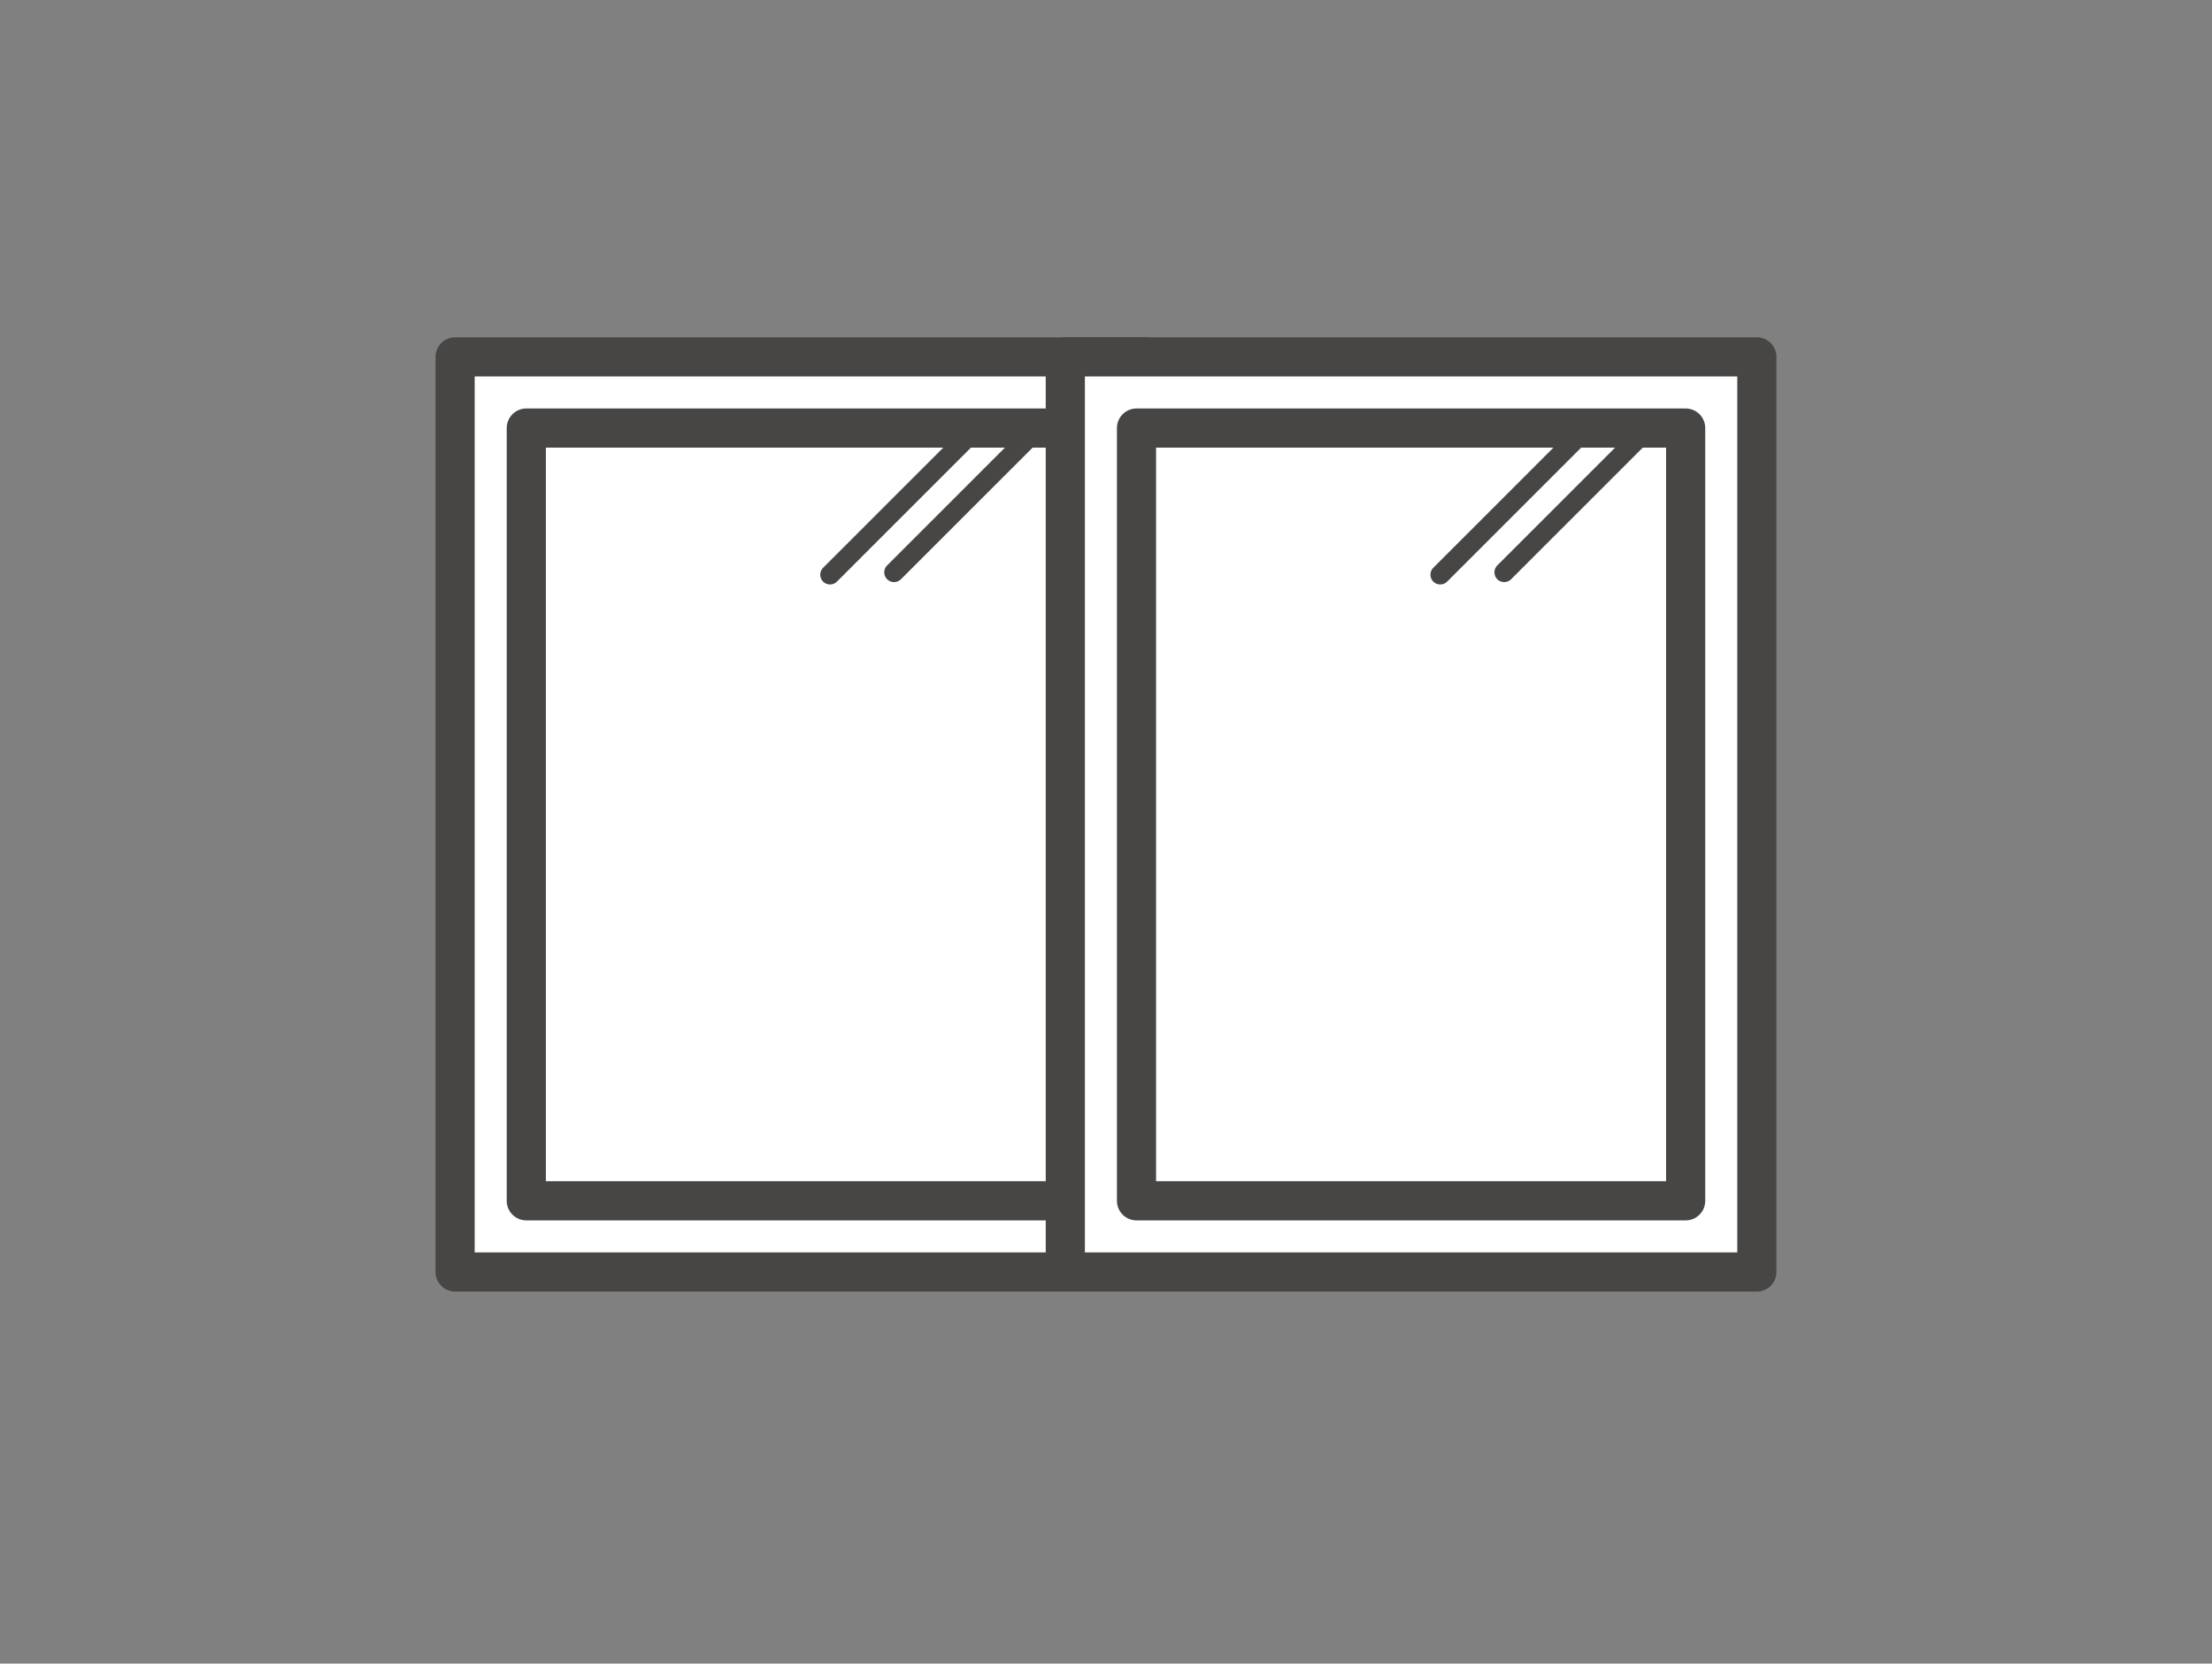 <svg xmlns="http://www.w3.org/2000/svg" xmlns:xlink="http://www.w3.org/1999/xlink" width="113" height="85" viewBox="0 0 113 85"><rect x="0" y="0" width="113" height="85" fill="#808080" stroke="none"/><defs><clipPath id="a"><rect width="113" height="85" transform="translate(16761 936)" fill="none" stroke="#707070" stroke-width="1"/></clipPath><clipPath id="b"><rect width="68.825" height="49.084" fill="none"/></clipPath></defs><g transform="translate(-16761 -936)" clip-path="url(#a)"><g transform="translate(16783.086 953.072)"><rect width="35.327" height="46.757" transform="translate(1.163 1.163)" fill="#fff"/><g transform="translate(0 0)"><g clip-path="url(#b)"><rect width="35.327" height="46.757" transform="translate(1.163 1.163)" fill="none" stroke="#474645" stroke-linecap="round" stroke-linejoin="round" stroke-width="2"/></g></g><rect width="28.054" height="39.484" transform="translate(4.8 4.799)" fill="#fff"/><rect width="28.054" height="39.484" transform="translate(4.8 4.799)" fill="none" stroke="#474645" stroke-linecap="round" stroke-linejoin="round" stroke-width="2"/><line y1="7.37" x2="7.37" transform="translate(20.316 4.921)" fill="none" stroke="#474645" stroke-linecap="round" stroke-linejoin="round" stroke-width="1"/><line y1="7.37" x2="7.37" transform="translate(23.586 4.8)" fill="none" stroke="#474645" stroke-linecap="round" stroke-linejoin="round" stroke-width="1"/><rect width="35.327" height="46.757" transform="translate(32.335 1.163)" fill="#fff"/><g transform="translate(0 0)"><g clip-path="url(#b)"><rect width="35.327" height="46.757" transform="translate(32.335 1.163)" fill="none" stroke="#474645" stroke-linecap="round" stroke-linejoin="round" stroke-width="2"/></g></g><rect width="28.054" height="39.484" transform="translate(35.972 4.799)" fill="#fff"/><rect width="28.054" height="39.484" transform="translate(35.972 4.799)" fill="none" stroke="#474645" stroke-linecap="round" stroke-linejoin="round" stroke-width="2"/><line y1="7.37" x2="7.37" transform="translate(51.488 4.921)" fill="none" stroke="#474645" stroke-linecap="round" stroke-linejoin="round" stroke-width="1"/><line y1="7.37" x2="7.37" transform="translate(54.757 4.8)" fill="none" stroke="#474645" stroke-linecap="round" stroke-linejoin="round" stroke-width="1"/></g></g></svg>